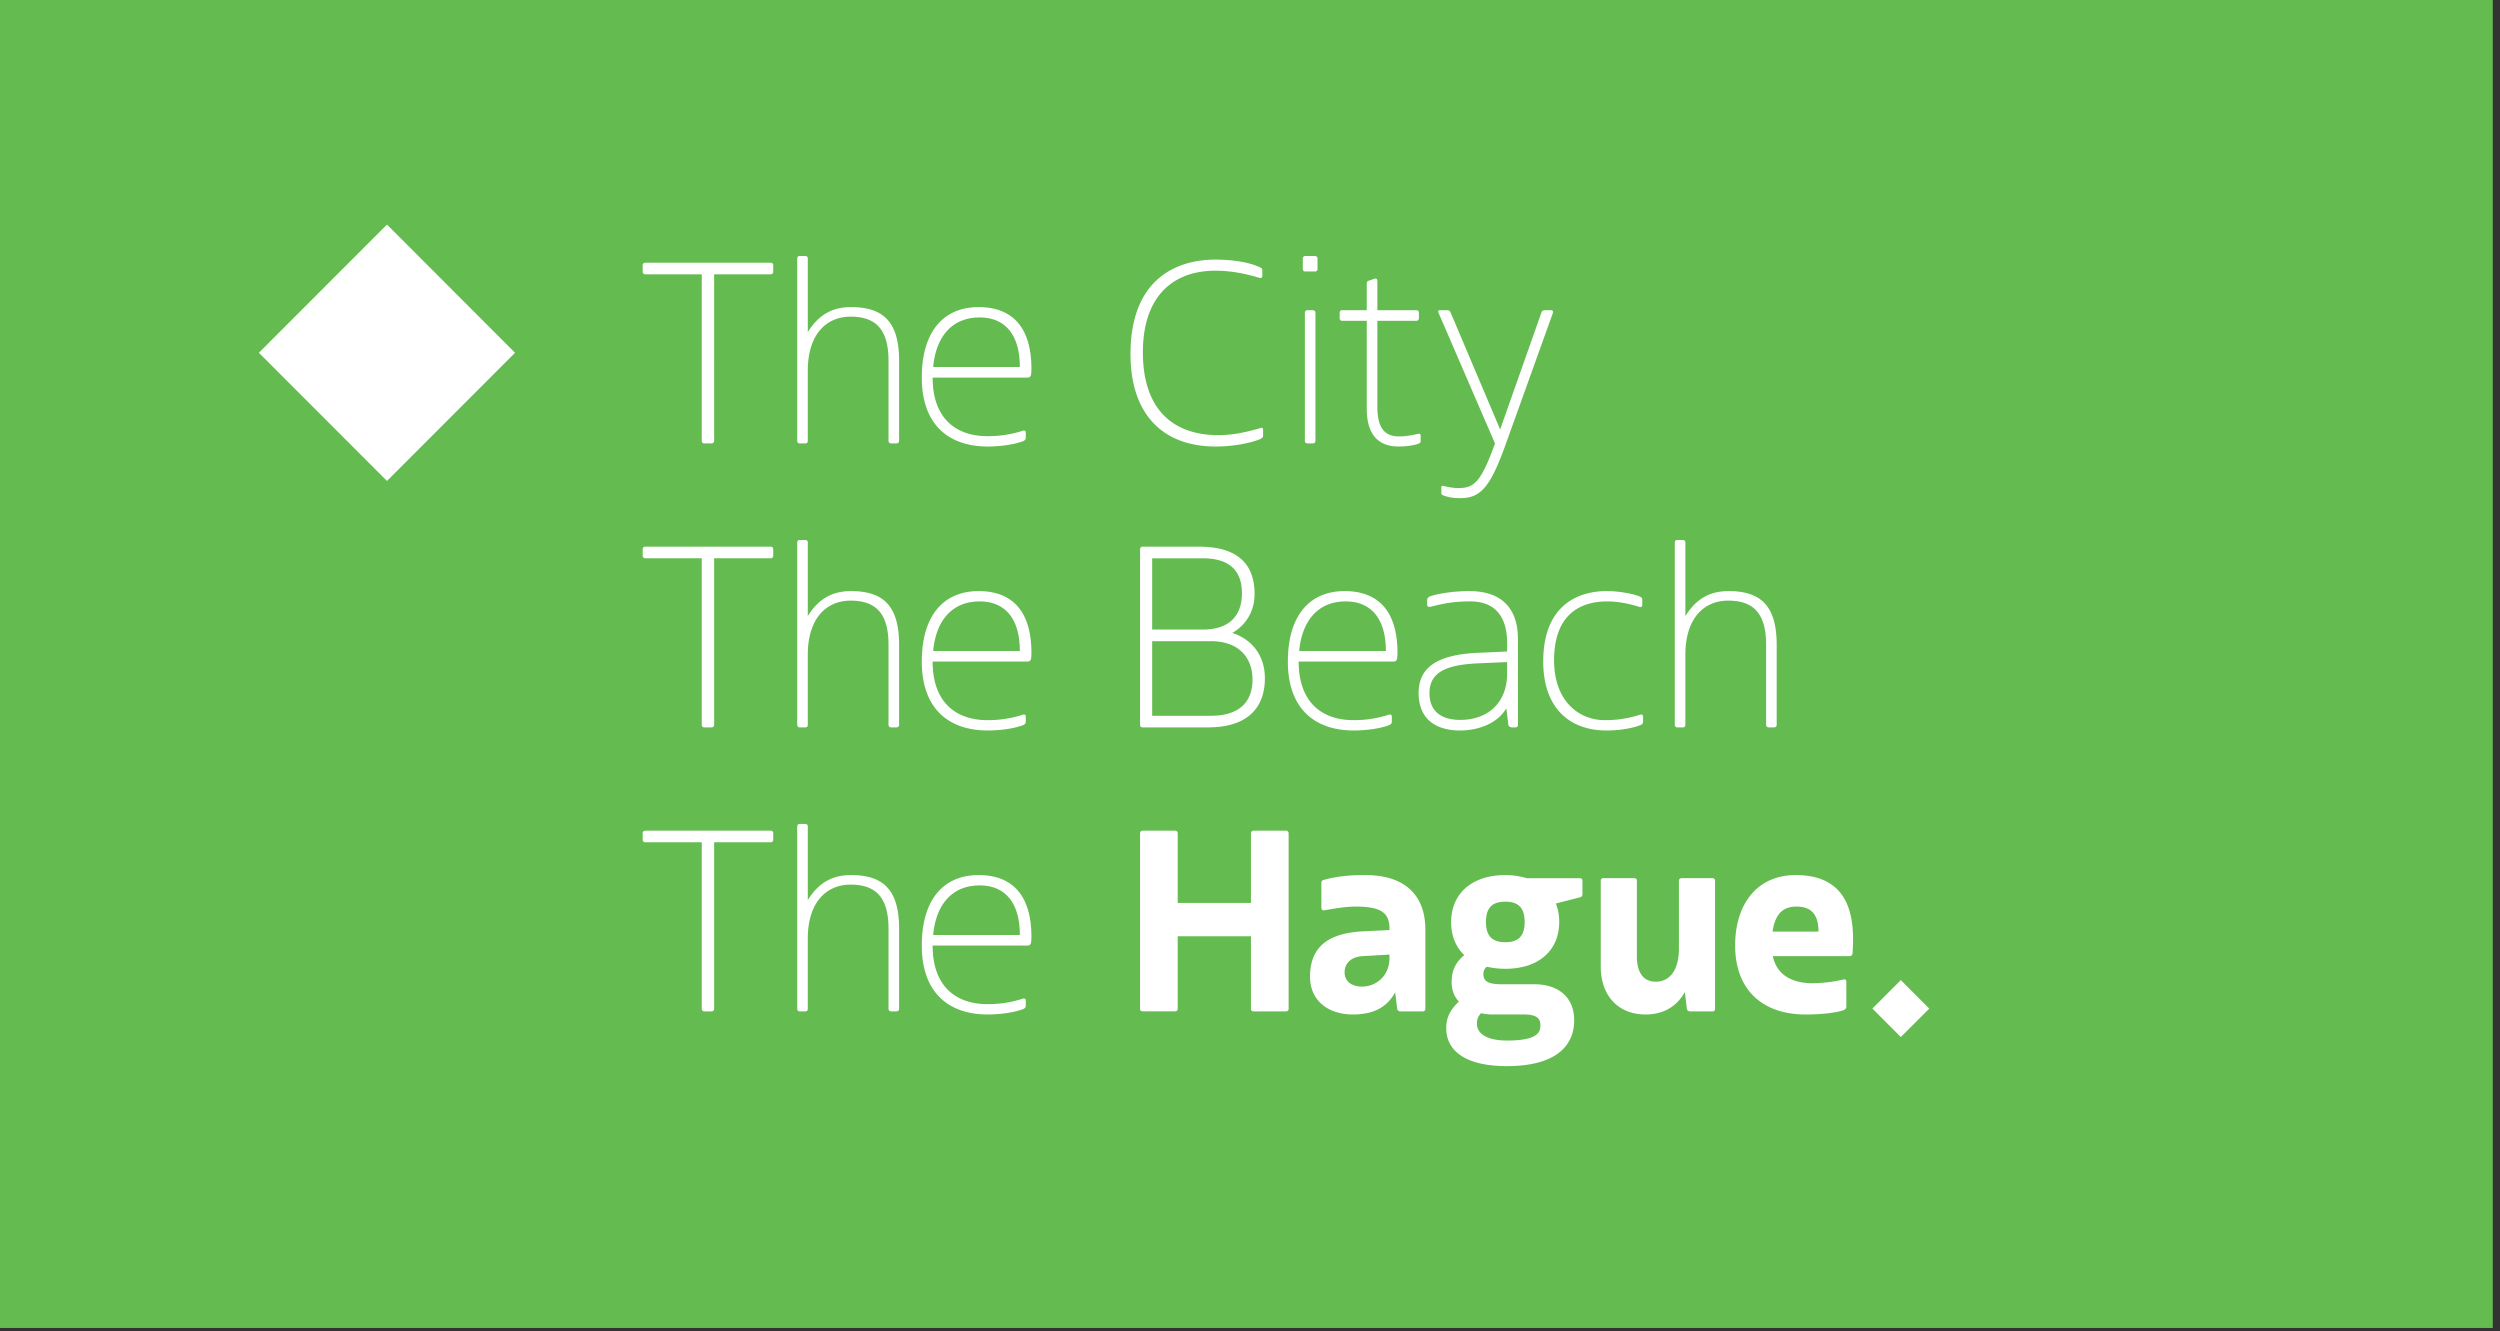 <svg width="169" height="90" xmlns="http://www.w3.org/2000/svg"><rect width="100%" height="100%" fill="#333333" stroke="none"/><g fill="none"><path fill="#64BC50" d="M0 89.77h168.512V0H0z"/><path d="M47.614 29.975c-.105 0-.175-.07-.175-.175V18.544h-3.818c-.105 0-.175-.07-.175-.174v-.437c0-.105.07-.174.175-.174h8.474c.105 0 .175.07.175.174v.437c0 .104-.07.174-.175.174h-3.819V29.8c0 .105-.07.175-.174.175h-.488zm12.642 0c-.122 0-.192-.07-.192-.175v-5.41c0-2.06-.802-2.984-2.563-2.984-1.621 0-2.895 1.17-2.895 3.665v4.73c0 .104-.052.174-.156.174h-.384c-.105 0-.174-.07-.174-.175V17.462c0-.087.07-.157.157-.157h.4c.088 0 .157.07.157.157v4.991c.768-1.239 1.727-1.692 2.93-1.692 2.302 0 3.243 1.134 3.243 3.647V29.8c0 .105-.07.175-.191.175h-.332zm6.504.209c-2.528 0-4.446-1.378-4.446-4.66 0-3.123 1.482-4.764 3.836-4.764 2.093 0 3.575 1.152 3.575 4.189 0 .174-.017.366-.035.401a.207.207 0 01-.209.175h-6.435c0 2.792 1.605 3.961 3.715 3.961a7.62 7.62 0 002.371-.366c.087-.035.21-.018.21.122v.349c0 .104-.053.174-.175.227-.419.174-1.343.366-2.406.366m-3.68-5.375h5.86c0-2.164-.977-3.35-2.721-3.35-1.744 0-2.93 1.151-3.139 3.35m19.077-7.259c1.29 0 2.32.209 2.947.488.157.07.227.105.227.227v.349c0 .157-.07.21-.227.157-.732-.21-1.708-.471-2.947-.471-2.929 0-4.9 1.797-4.9 5.514 0 3.683 1.866 5.602 5.11 5.602 1.15 0 2.127-.279 2.877-.488.105-.035.14.035.14.21v.33c0 .088-.07.158-.227.228-.523.209-1.622.488-2.982.488-3.54 0-5.754-2.146-5.754-6.248 0-5.043 3.068-6.387 5.736-6.387m6.087.803c-.105 0-.175-.052-.175-.174v-.698c0-.105.07-.175.175-.175h.645c.104 0 .174.07.174.175v.698c0 .122-.07.174-.174.174h-.645zm.139 11.623c-.105 0-.174-.07-.174-.175v-8.656c0-.104.07-.174.174-.174h.366c.105 0 .175.07.175.174V29.8c0 .105-.07.175-.175.175h-.366zm7.656-.157c0 .07-.036.122-.105.157-.262.104-.715.209-1.395.209-1.325 0-2.145-.768-2.145-2.548v-5.95H90.72c-.087 0-.157-.07-.157-.175v-.384c0-.087.07-.157.157-.157h1.674v-1.815c0-.087.052-.157.122-.175l.4-.14c.123-.034.193.018.193.158v1.972h2.65c.088 0 .157.07.157.157v.384c0 .105-.07.174-.157.174h-2.65v5.794c0 1.484.506 2.024 1.482 2.024.488 0 .959-.104 1.186-.157.14-.034.261-.052.261.105v.367zm5.021.157l-3.801-8.796c-.052-.122-.07-.21.105-.21h.453c.122 0 .192.036.244.158l3.348 7.905 2.79-7.905c.035-.122.122-.157.244-.157h.366c.175 0 .21.087.157.21l-3.243 9.022c-1.011 2.774-1.657 3.472-3.017 3.472-.54 0-.837-.07-1.15-.192-.088-.034-.123-.07-.123-.157v-.366c0-.07.018-.14.157-.105.122.035.628.14.942.14 1.029 0 1.517-.245 2.459-2.827l.07-.192zM47.614 49.172c-.105 0-.175-.07-.175-.174V37.74h-3.818c-.105 0-.175-.07-.175-.174v-.436c0-.105.07-.175.175-.175h8.474c.105 0 .175.07.175.175v.436c0 .104-.07.174-.175.174h-3.819v11.257c0 .104-.07.174-.174.174h-.488zm12.642 0c-.122 0-.192-.07-.192-.174v-5.41c0-2.06-.802-2.985-2.563-2.985-1.621 0-2.895 1.17-2.895 3.665v4.73c0 .104-.052.174-.156.174h-.384c-.105 0-.174-.07-.174-.174V36.659c0-.087.07-.157.157-.157h.4c.088 0 .157.07.157.157v4.992c.768-1.24 1.727-1.693 2.93-1.693 2.302 0 3.243 1.134 3.243 3.647v5.393c0 .104-.07.174-.191.174h-.332zm6.504.209c-2.528 0-4.446-1.378-4.446-4.66 0-3.123 1.482-4.763 3.836-4.763 2.093 0 3.575 1.151 3.575 4.188 0 .175-.017.367-.035.401a.206.206 0 01-.209.175h-6.435c0 2.792 1.605 3.961 3.715 3.961a7.62 7.62 0 002.371-.366c.087-.035.21-.018.21.122v.35c0 .104-.053.174-.175.226-.419.175-1.343.366-2.406.366m-3.68-5.374h5.86c0-2.164-.977-3.351-2.721-3.351-1.744 0-2.93 1.152-3.139 3.35m14.16 5.166c-.105 0-.174-.07-.174-.174V37.13c0-.088.07-.175.174-.175h3.801c2.599 0 3.767 1.152 3.767 3.194 0 1.116-.523 2.06-1.5 2.635 1.395.471 2.197 1.588 2.197 3.071 0 1.693-.872 3.316-3.853 3.316H77.24zm4.063-6.614c1.814 0 2.65-.943 2.65-2.46 0-1.397-.714-2.357-2.65-2.357h-3.418v4.817h3.418zm.54 5.829c1.971 0 2.825-.96 2.825-2.461 0-1.414-.872-2.583-2.825-2.583h-3.958v5.044h3.958zm9.661.994c-2.528 0-4.446-1.378-4.446-4.66 0-3.123 1.482-4.763 3.836-4.763 2.093 0 3.575 1.151 3.575 4.188 0 .175-.018.367-.035.401a.207.207 0 01-.21.175h-6.434c0 2.792 1.604 3.961 3.714 3.961.96 0 1.71-.157 2.372-.366.087-.035.209-.018.209.122v.35c0 .104-.052.174-.174.226-.42.175-1.343.366-2.407.366m-3.68-5.374h5.86c0-2.164-.977-3.351-2.72-3.351-1.744 0-2.93 1.152-3.14 3.35m14.387 5.166c-.122 0-.227-.07-.244-.157l-.14-1.135c-.627 1.082-1.988 1.501-3.121 1.501-1.726 0-2.808-.837-2.808-2.53 0-1.606 1.064-2.6 4.046-2.722l1.936-.087v-.576c0-1.746-.785-2.81-2.476-2.81-1.151 0-1.727.122-2.651.349-.122.034-.279.052-.279-.14v-.262c0-.192.087-.244.227-.296.349-.14 1.447-.35 2.615-.35 2.337 0 3.296 1.31 3.296 3.247v5.81c0 .088-.07.158-.157.158h-.244zm-.331-4.415l-1.988.087c-2.285.105-3.26.68-3.26 2.024 0 1.187.766 1.798 2.074 1.798 1.883 0 3.174-1.17 3.174-3.124v-.785zm9.189 4.031c0 .105-.052.175-.174.227-.418.175-1.29.366-2.284.366-2.598 0-4.29-1.605-4.29-4.66 0-3.769 2.302-4.763 4.29-4.763.889 0 1.814.192 2.232.366.122.052.174.122.174.227v.349c0 .14-.122.157-.21.122-.662-.21-1.412-.366-2.161-.366-2.11 0-3.592 1.151-3.592 3.979 0 2.704 1.621 4.048 3.435 4.048a7.6 7.6 0 002.371-.366c.088-.035.21-.018.21.122v.35zm8.51.384c-.121 0-.191-.07-.191-.174v-5.41c0-2.06-.802-2.985-2.564-2.985-1.621 0-2.894 1.17-2.894 3.665v4.73c0 .104-.052.174-.157.174h-.384c-.104 0-.174-.07-.174-.174V36.659c0-.087.07-.157.157-.157h.4c.088 0 .158.07.158.157v4.992c.767-1.24 1.726-1.693 2.93-1.693 2.3 0 3.243 1.134 3.243 3.647v5.393c0 .104-.07.174-.192.174h-.331zM47.614 68.37c-.105 0-.175-.07-.175-.175V56.939h-3.818c-.105 0-.175-.07-.175-.175v-.436c0-.105.07-.174.175-.174h8.474c.105 0 .175.069.175.174v.436c0 .105-.07.175-.175.175h-3.819v11.256c0 .105-.07.174-.174.174h-.488zm12.642 0c-.122 0-.192-.07-.192-.175v-5.41c0-2.06-.802-2.984-2.563-2.984-1.621 0-2.895 1.169-2.895 3.664v4.73c0 .105-.052.174-.156.174h-.384c-.105 0-.174-.07-.174-.174V55.857c0-.088.07-.157.157-.157h.4c.088 0 .157.07.157.157v4.99c.768-1.238 1.727-1.692 2.93-1.692 2.302 0 3.243 1.134 3.243 3.647v5.393c0 .105-.07.174-.191.174h-.332zm6.504.209c-2.528 0-4.446-1.379-4.446-4.66 0-3.124 1.482-4.764 3.836-4.764 2.093 0 3.575 1.152 3.575 4.188 0 .175-.017.367-.035.402a.207.207 0 01-.209.174h-6.435c0 2.793 1.605 3.962 3.715 3.962.959 0 1.708-.157 2.371-.367.087-.035.21-.017.21.122v.35c0 .104-.053.174-.175.226-.419.175-1.343.367-2.406.367m-3.68-5.375h5.86c0-2.164-.977-3.35-2.721-3.35-1.744 0-2.93 1.151-3.139 3.35M84.74 68.37c-.105 0-.175-.07-.175-.175V63.29h-4.952v4.904c0 .105-.07.174-.175.174h-2.197c-.105 0-.174-.07-.174-.174V56.328c0-.087.07-.174.174-.174h2.197c.105 0 .175.087.175.174v4.712h4.952v-4.712c0-.087.07-.174.174-.174h2.197c.105 0 .175.087.175.174v11.867c0 .105-.07.174-.175.174H84.74zm9.904 0a.205.205 0 01-.192-.158l-.139-1.134c-.558 1.03-1.482 1.5-2.86 1.5-1.691 0-2.895-.959-2.895-2.547 0-1.99 1.186-2.95 3.575-3.072l1.796-.087v-.07c0-.994-.418-1.518-2.267-1.518-.558 0-1.238.087-2.075.244-.174.036-.261-.017-.261-.174v-1.675c0-.07.017-.157.14-.192.993-.28 1.9-.332 2.824-.332 2.895 0 4.063 1.57 4.063 3.665v5.392c0 .088-.07.157-.157.157h-1.552zm-.715-3.84l-1.83.105c-.838.052-1.204.558-1.204 1.082 0 .68.54.977 1.186.977.854 0 1.848-.628 1.848-1.954v-.21zm7.935 7.54c-2.79 0-4.098-1.03-4.098-2.566 0-.646.209-1.187.854-1.798-.296-.314-.488-.75-.488-1.309 0-.75.226-1.309.854-1.832-.575-.541-.889-1.309-.889-2.234 0-1.867 1.343-3.176 3.662-3.176.47 0 .977.07 1.447.21h3.61c.087 0 .157.07.157.156v.943c0 .087-.07.174-.157.192l-1.64.419c.14.349.227.767.227 1.256 0 1.85-1.307 3.159-3.644 3.159-.453 0-.872-.053-1.255-.14-.192.175-.227.314-.227.506 0 .489.349.68 1.22.68h2.233c1.534 0 2.685.804 2.685 2.444 0 1.676-1.186 3.09-4.551 3.09m2.266-2.776c0-.384-.174-.715-1.098-.715h-2.093a3.54 3.54 0 01-.82-.087c-.226.244-.278.436-.278.715 0 .663.663 1.134 2.04 1.134 2.197 0 2.25-.645 2.25-1.047m-2.372-5.601c.837 0 1.308-.367 1.308-1.362 0-1.012-.471-1.378-1.308-1.378-.837 0-1.308.366-1.308 1.378 0 .995.47 1.362 1.308 1.362m12.468 4.677a.205.205 0 01-.192-.158l-.14-1.152c-.575 1.03-1.499 1.519-2.667 1.519-1.814 0-3.017-1.257-3.017-3.229v-5.828c0-.088.07-.158.157-.158h2.127c.088 0 .157.07.157.158v5.13c0 1.135.471 1.71 1.273 1.71.925 0 1.57-.733 1.57-2.25v-4.59c0-.088.087-.158.192-.158h2.092c.087 0 .157.07.157.158v8.69c0 .088-.07.157-.157.157h-1.552zm7.813.209c-2.826 0-4.744-1.606-4.744-4.66 0-2.897 1.57-4.764 4.08-4.764 2.372 0 3.89 1.17 3.89 4.31 0 .367-.018.751-.036.995 0 .105-.104.175-.209.175h-5.179c.297 1.396 1.465 1.832 2.703 1.832a9.52 9.52 0 002.023-.244c.122-.035.244-.018.244.122v1.71c0 .088-.052.175-.174.227-.471.175-1.465.297-2.599.297m-2.214-5.602h3.104c0-1.117-.454-1.693-1.483-1.693-.802 0-1.43.367-1.62 1.693M34.818 23.848l-8.658 8.664-8.658-8.664 8.658-8.665zm95.6 44.332l-1.922 1.923-1.923-1.924 1.923-1.924z" fill="#FFF"/></g></svg>
